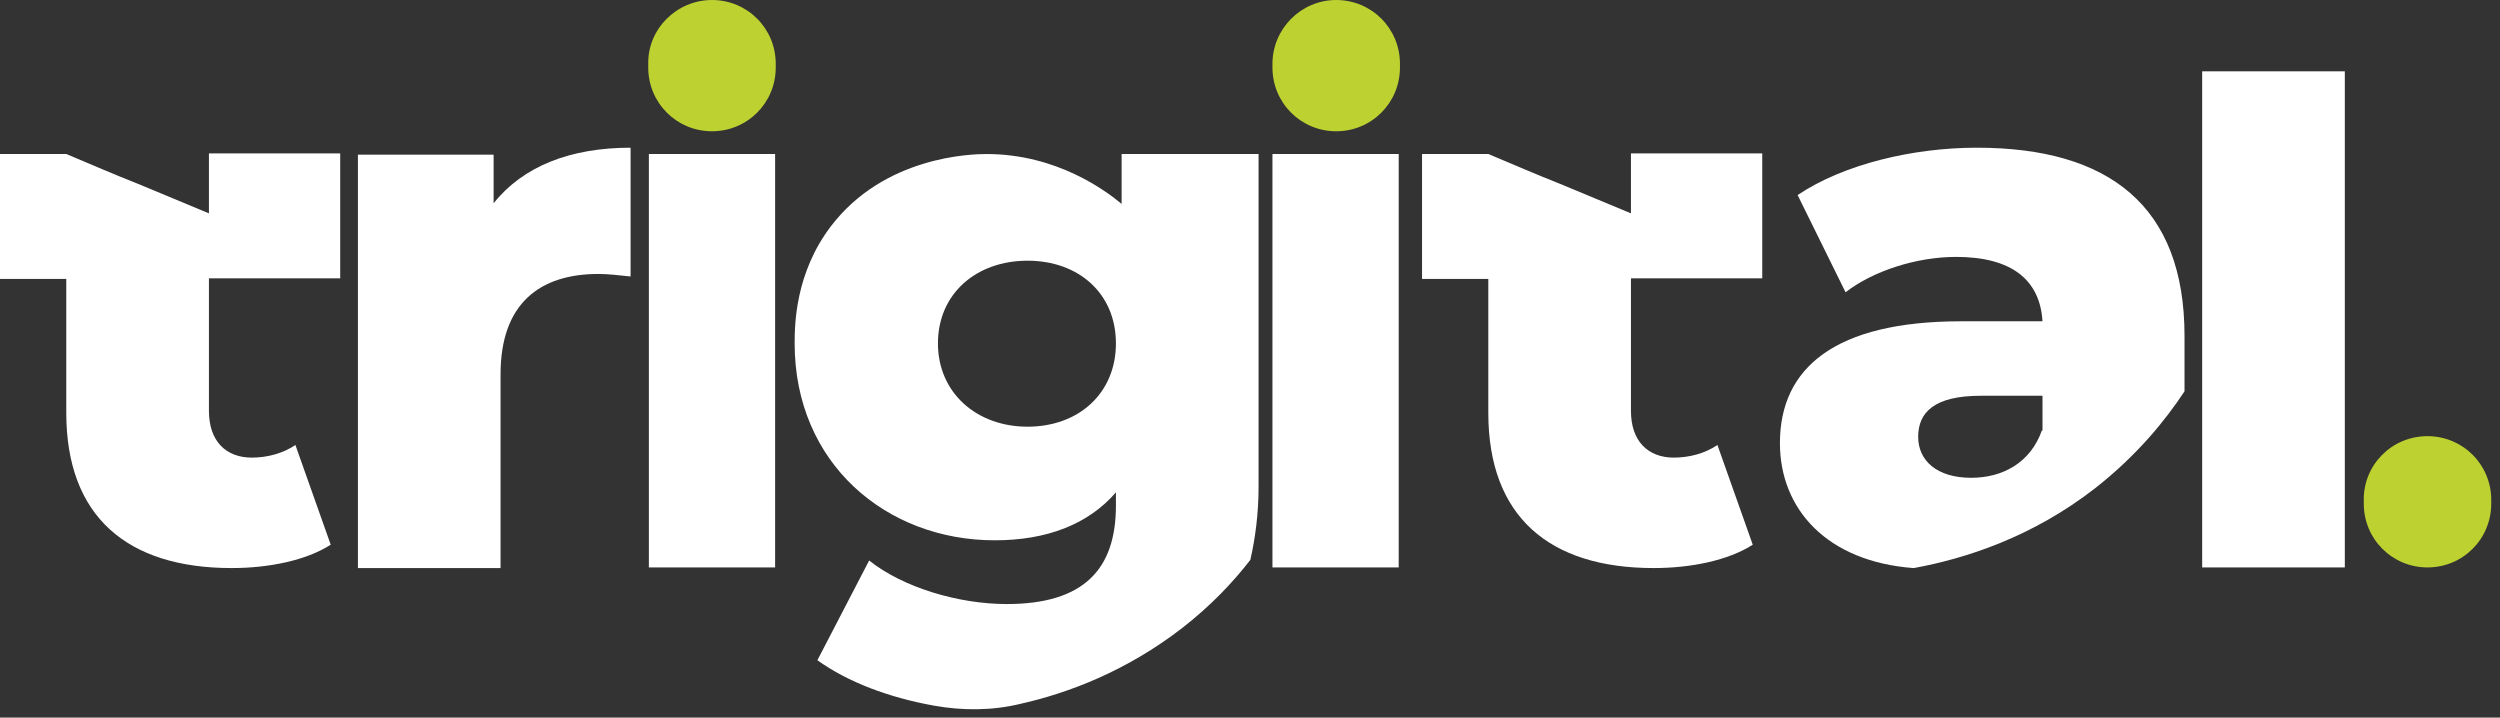 <svg xmlns="http://www.w3.org/2000/svg" width="108" height="31" viewBox="0 0 108 31" fill="none"><rect x="0" y="0" width="108" height="31" fill="#333333" stroke="none"/><path d="M9.026 12.025V17.75C9.026 19.06 9.762 19.769 10.88 19.769C11.562 19.769 12.243 19.577 12.761 19.224L14.287 23.531C13.225 24.212 11.616 24.54 10.008 24.54C5.509 24.54 2.863 22.331 2.863 17.832V12.051H0V6.653H2.863C3.9 7.089 4.908 7.526 5.944 7.935C6.981 8.371 7.989 8.78 9.026 9.217V6.626H14.697V12.025H9.026Z" fill="white"></path><path d="M70.457 12.025V17.75C70.457 19.06 71.194 19.769 72.312 19.769C72.993 19.769 73.675 19.577 74.193 19.224L75.719 23.531C74.657 24.212 73.048 24.54 71.44 24.54C66.941 24.54 64.295 22.331 64.295 17.832V12.051H61.432V6.653H64.295C65.332 7.089 66.34 7.526 67.376 7.935C68.413 8.371 69.421 8.78 70.457 9.217V6.626H76.129V12.025H70.457Z" fill="white"></path><path d="M27.241 6.381V11.944C26.696 11.889 26.287 11.835 25.851 11.835C23.342 11.835 21.624 13.089 21.624 16.17V24.541H15.462V6.681H21.324V8.781C22.606 7.172 24.651 6.381 27.241 6.381Z" fill="white"></path><path d="M44.39 18.433C42.182 18.433 40.519 16.961 40.519 14.835C40.519 12.68 42.182 11.262 44.39 11.262C46.599 11.262 48.208 12.68 48.208 14.835C48.208 16.988 46.599 18.433 44.39 18.433ZM48.454 6.654V8.808C47.799 8.263 45.672 6.654 42.617 6.654C41.99 6.654 38.2 6.736 35.884 9.789C34.356 11.808 34.329 14.016 34.329 14.835C34.329 20.015 38.282 23.341 42.973 23.341C45.209 23.341 47.008 22.659 48.208 21.269V21.842C48.208 24.596 46.817 26.095 43.49 26.095C41.419 26.095 39.019 25.386 37.547 24.214L35.311 28.522C36.647 29.476 38.392 30.131 40.355 30.485C41.583 30.704 42.863 30.704 44.091 30.404C46.163 29.939 48.672 28.985 51.07 27.131C52.298 26.177 53.279 25.141 54.015 24.186C54.233 23.232 54.37 22.169 54.37 21.023V6.654H48.454Z" fill="white"></path><path d="M88.209 18.596C87.718 19.986 86.518 20.641 85.155 20.641C83.682 20.641 82.865 19.905 82.865 18.87C82.865 17.806 83.574 17.097 85.563 17.097H88.236V18.596H88.209ZM85.401 6.381C82.646 6.381 79.647 7.09 77.657 8.426L79.728 12.626C80.928 11.697 82.809 11.098 84.501 11.098C86.927 11.098 88.127 12.107 88.236 13.88H84.718C79.265 13.88 76.893 15.897 76.893 19.142C76.893 22.005 78.938 24.268 82.674 24.541C84.91 24.132 87.799 23.205 90.527 21.078C92.298 19.687 93.526 18.187 94.371 16.905V14.507C94.371 8.89 91.098 6.381 85.401 6.381Z" fill="white"></path><path d="M95.134 3.081H101.296V24.513H95.134V3.081Z" fill="white"></path><path d="M33.485 6.653H28.031V24.513H33.485V6.653Z" fill="white"></path><path d="M60.424 6.653H54.97V24.513H60.424V6.653Z" fill="white"></path><path d="M30.758 0C32.285 0 33.512 1.228 33.512 2.754V2.917C33.512 4.445 32.285 5.671 30.758 5.671C29.231 5.671 28.004 4.445 28.004 2.917V2.754C27.977 1.254 29.231 0 30.758 0Z" fill="#BDD131"></path><path d="M104.868 18.842C106.396 18.842 107.622 20.07 107.622 21.596V21.759C107.622 23.287 106.396 24.513 104.868 24.513C103.341 24.513 102.115 23.287 102.115 21.759V21.623C102.087 20.096 103.315 18.842 104.868 18.842Z" fill="#BDD131"></path><path d="M57.724 0C59.251 0 60.478 1.228 60.478 2.754V2.917C60.478 4.445 59.251 5.671 57.724 5.671C56.197 5.671 54.97 4.445 54.97 2.917V2.754C54.97 1.254 56.197 0 57.724 0Z" fill="#BDD131"></path></svg>